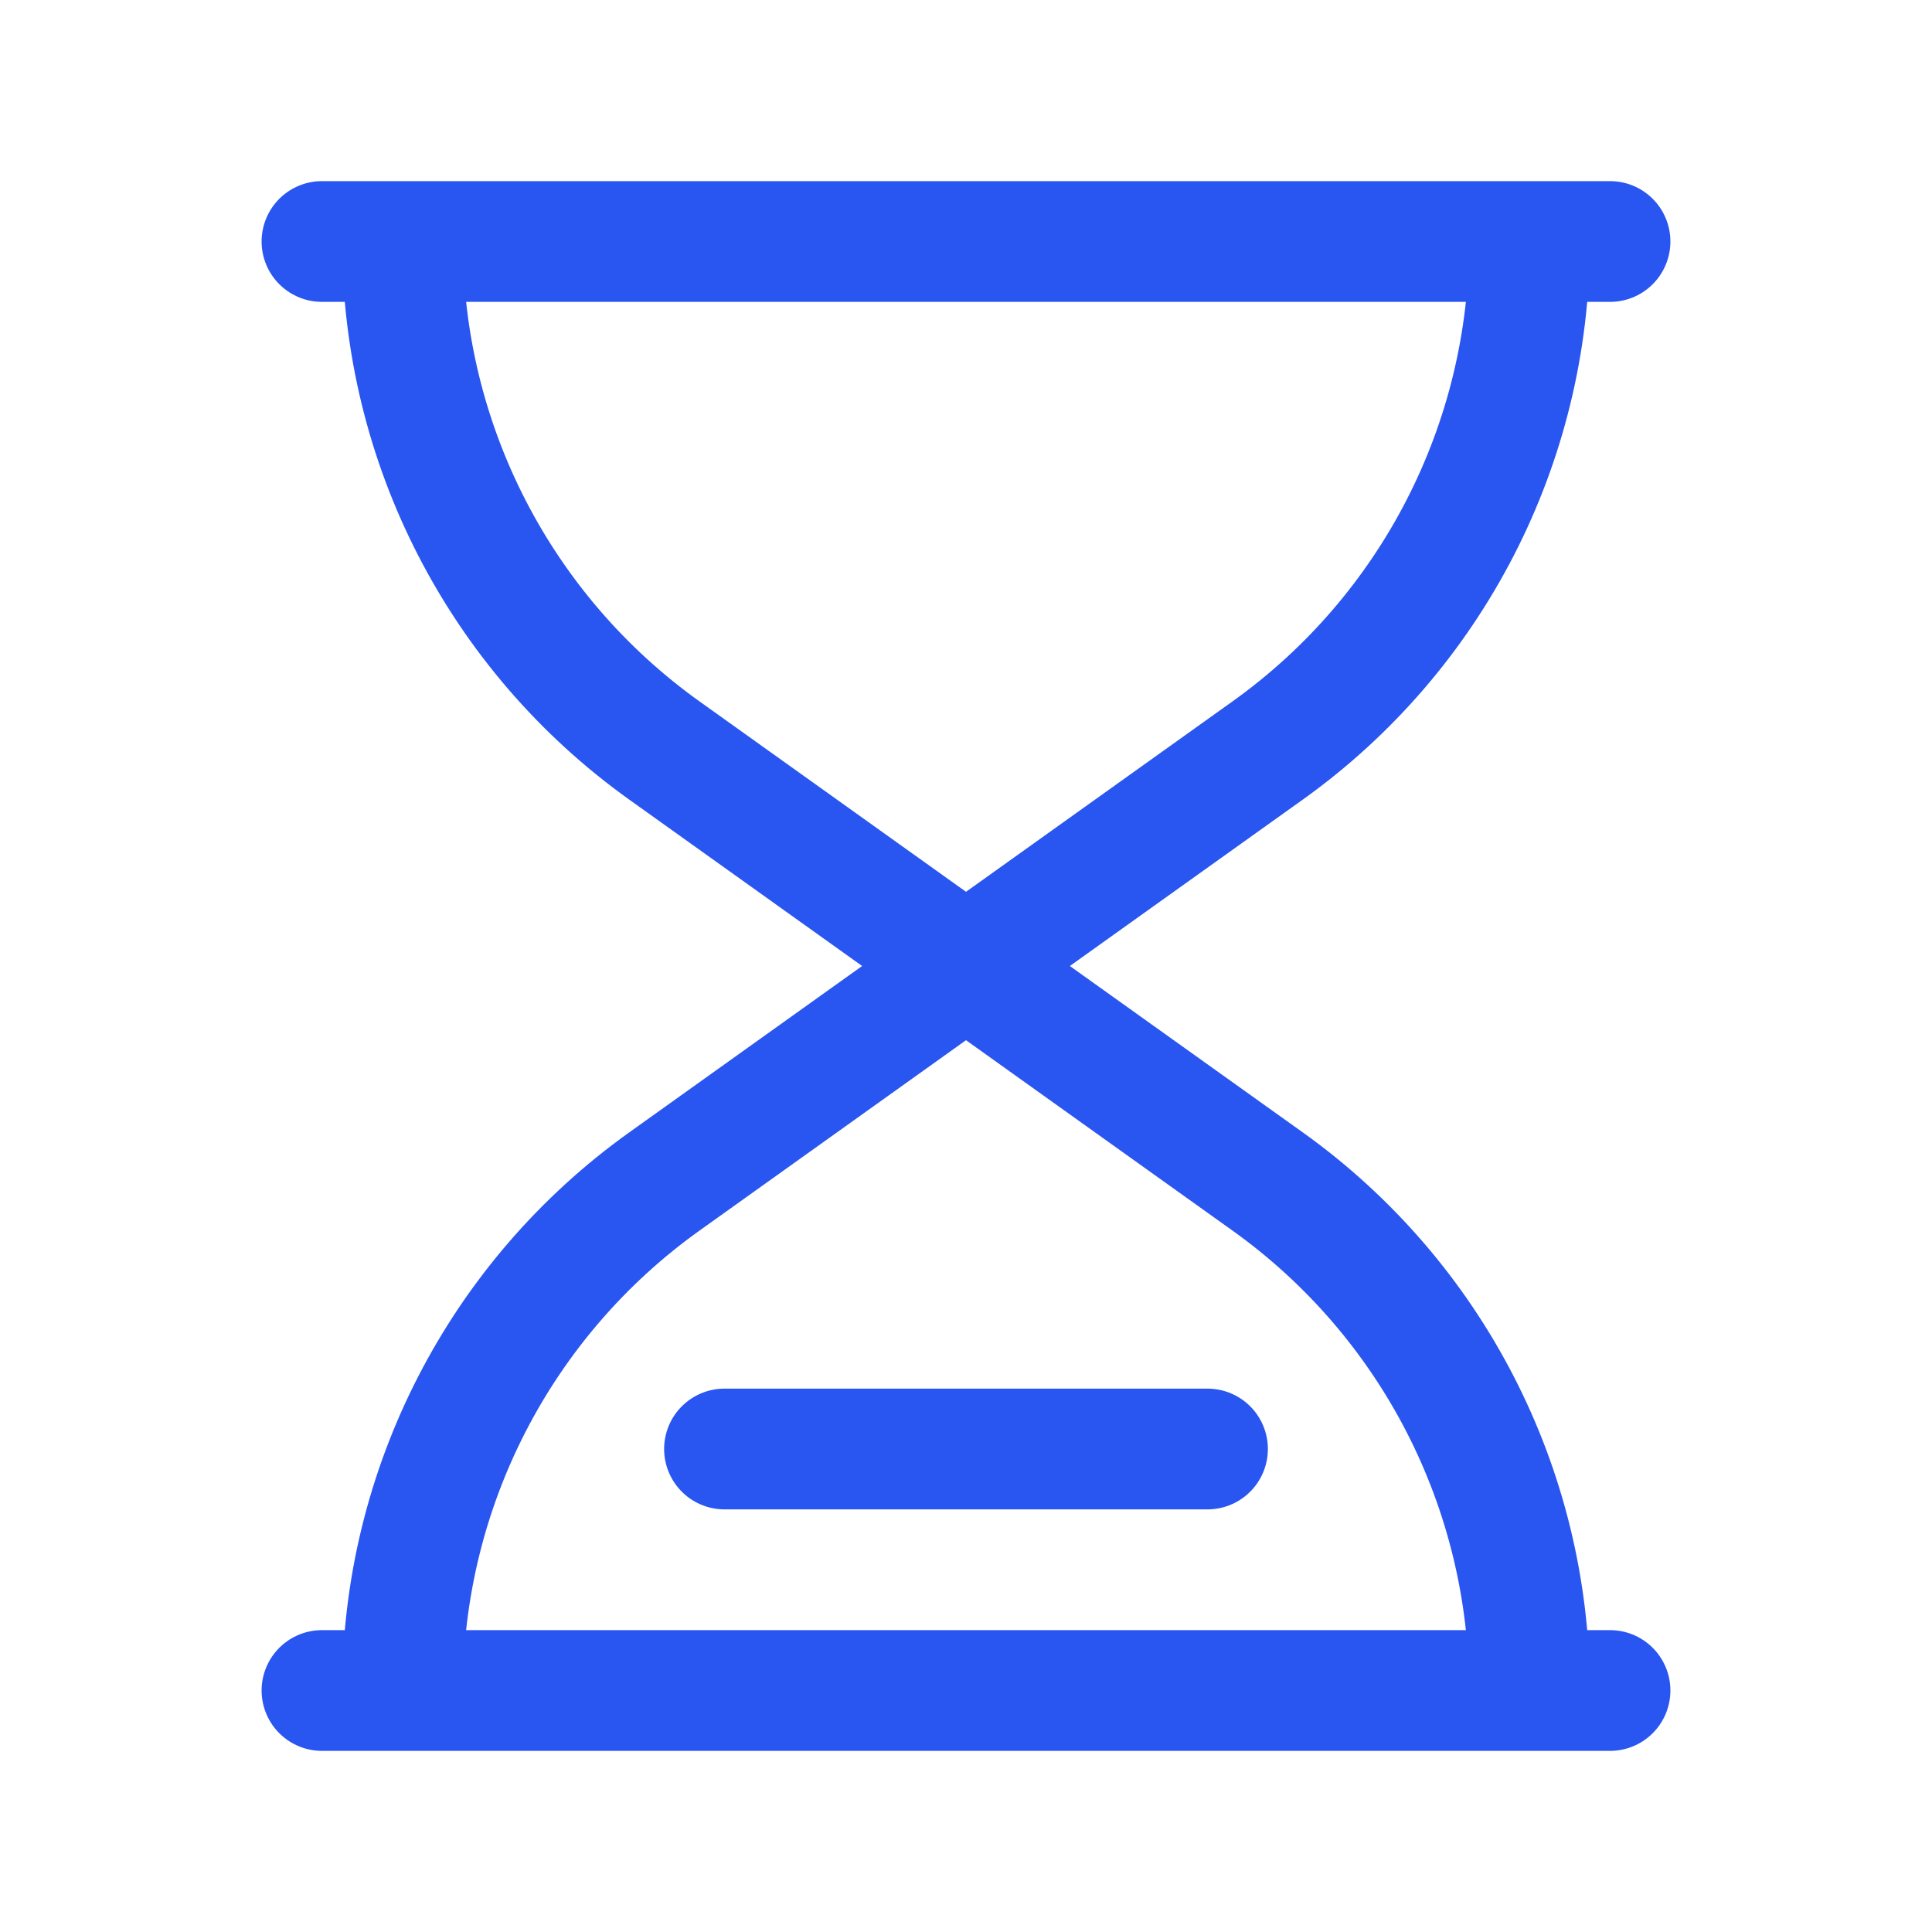 <svg width="32" height="32" viewBox="0 0 32 32" fill="none" xmlns="http://www.w3.org/2000/svg">
<path d="M20 24H12M26.667 4H25.333M25.333 4H6.667M25.333 4C25.333 7.347 23.717 10.488 20.993 12.433L16 16M6.667 4H5.333M6.667 4C6.667 7.347 8.283 10.488 11.007 12.433L16 16M26.667 28H25.333M25.333 28H6.667M25.333 28C25.333 24.653 23.717 21.512 20.993 19.567L16 16M6.667 28H5.333M6.667 28C6.667 24.653 8.283 21.512 11.007 19.567L16 16" stroke="#2955F1" stroke-width="2" stroke-linecap="round" stroke-linejoin="round"/>
</svg>
